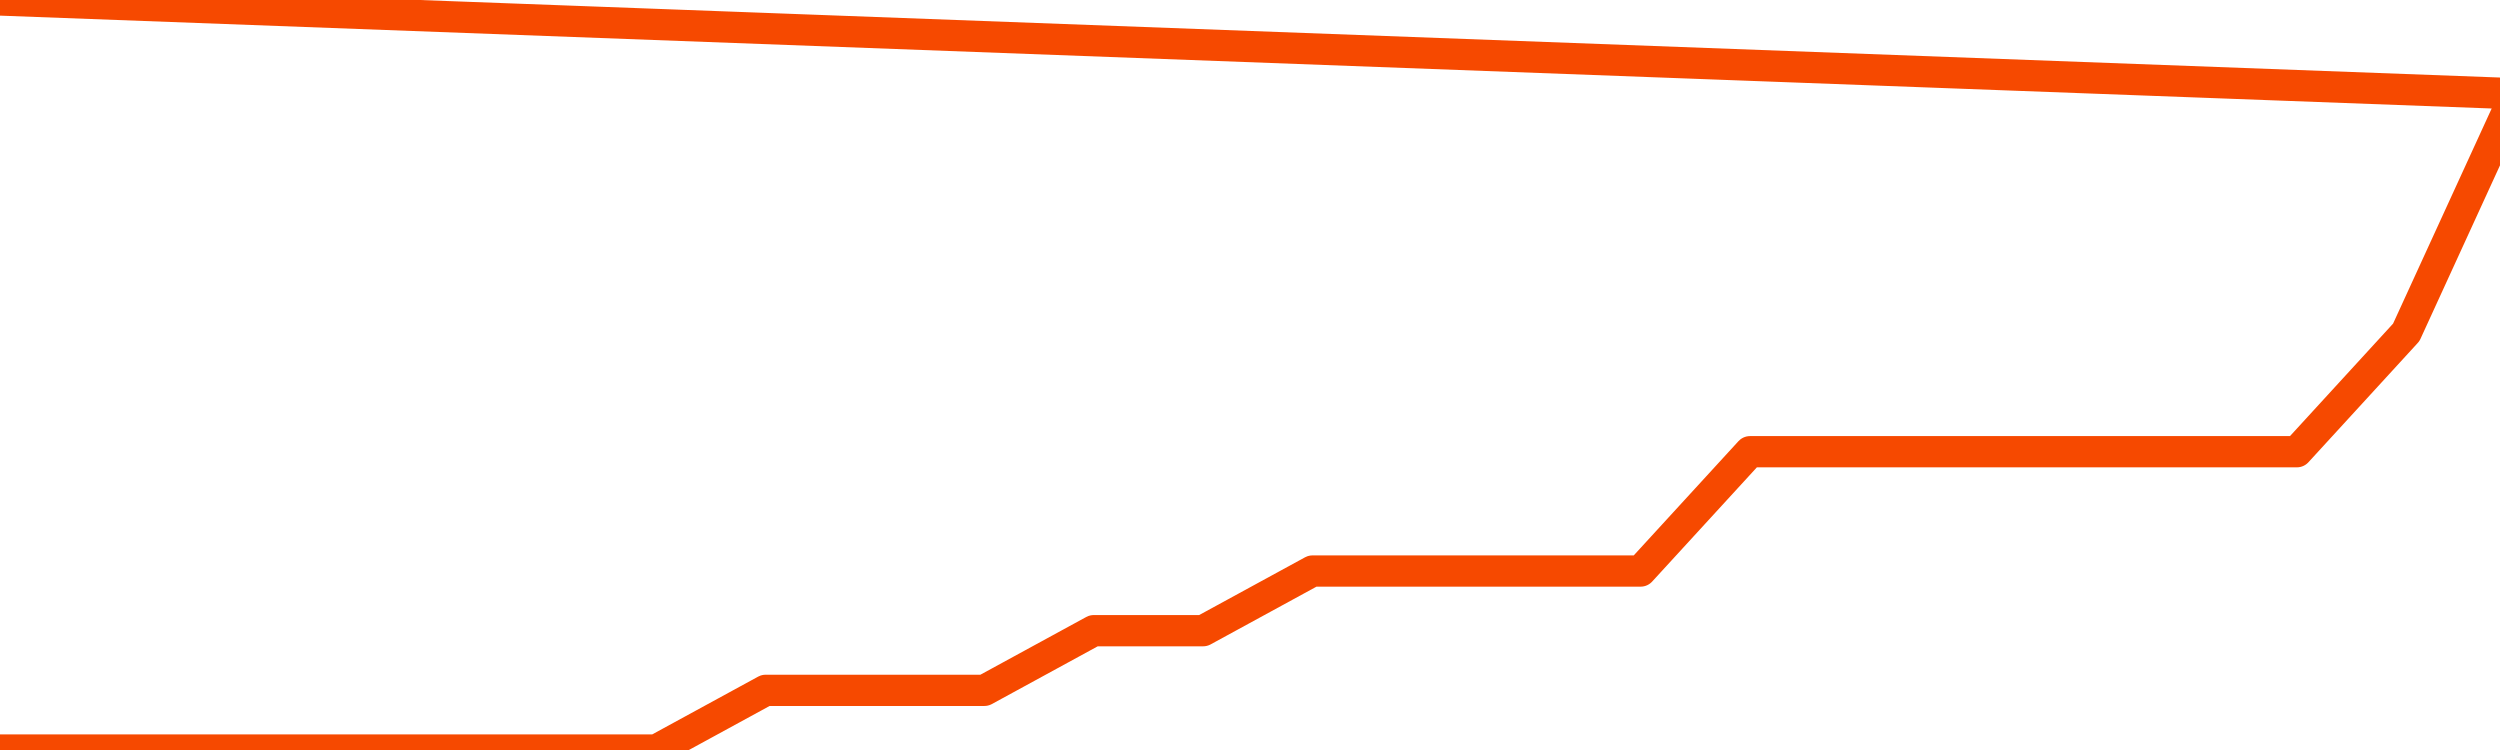       <svg
        version="1.1"
        xmlns="http://www.w3.org/2000/svg"
        width="80"
        height="24"
        viewBox="0 0 80 24">
        <path
          fill="url(#gradient)"
          fill-opacity="0.56"
          stroke="none"
          d="M 0,26 0.0,24.0 3.5,24.0 7.0,24.0 10.5,24.0 14.0,24.0 17.5,24.0 21.0,24.0 24.5,22.091 28.0,22.091 31.5,22.091 35.0,20.182 38.5,20.182 42.0,18.273 45.5,18.273 49.0,18.273 52.5,18.273 56.0,14.455 59.5,14.455 63.0,14.455 66.5,14.455 70.0,14.455 73.5,14.455 77.0,10.636 80.5,3.0 82,26 Z"
        />
        <path
          fill="none"
          stroke="#F64900"
          stroke-width="1"
          stroke-linejoin="round"
          stroke-linecap="round"
          d="M 0.0,24.0 3.5,24.0 7.0,24.0 10.5,24.0 14.0,24.0 17.5,24.0 21.0,24.0 24.5,22.091 28.0,22.091 31.5,22.091 35.0,20.182 38.5,20.182 42.0,18.273 45.5,18.273 49.0,18.273 52.5,18.273 56.0,14.455 59.5,14.455 63.0,14.455 66.5,14.455 70.0,14.455 73.5,14.455 77.0,10.636 80.5,3.0.join(' ') }"
        />
      </svg>
